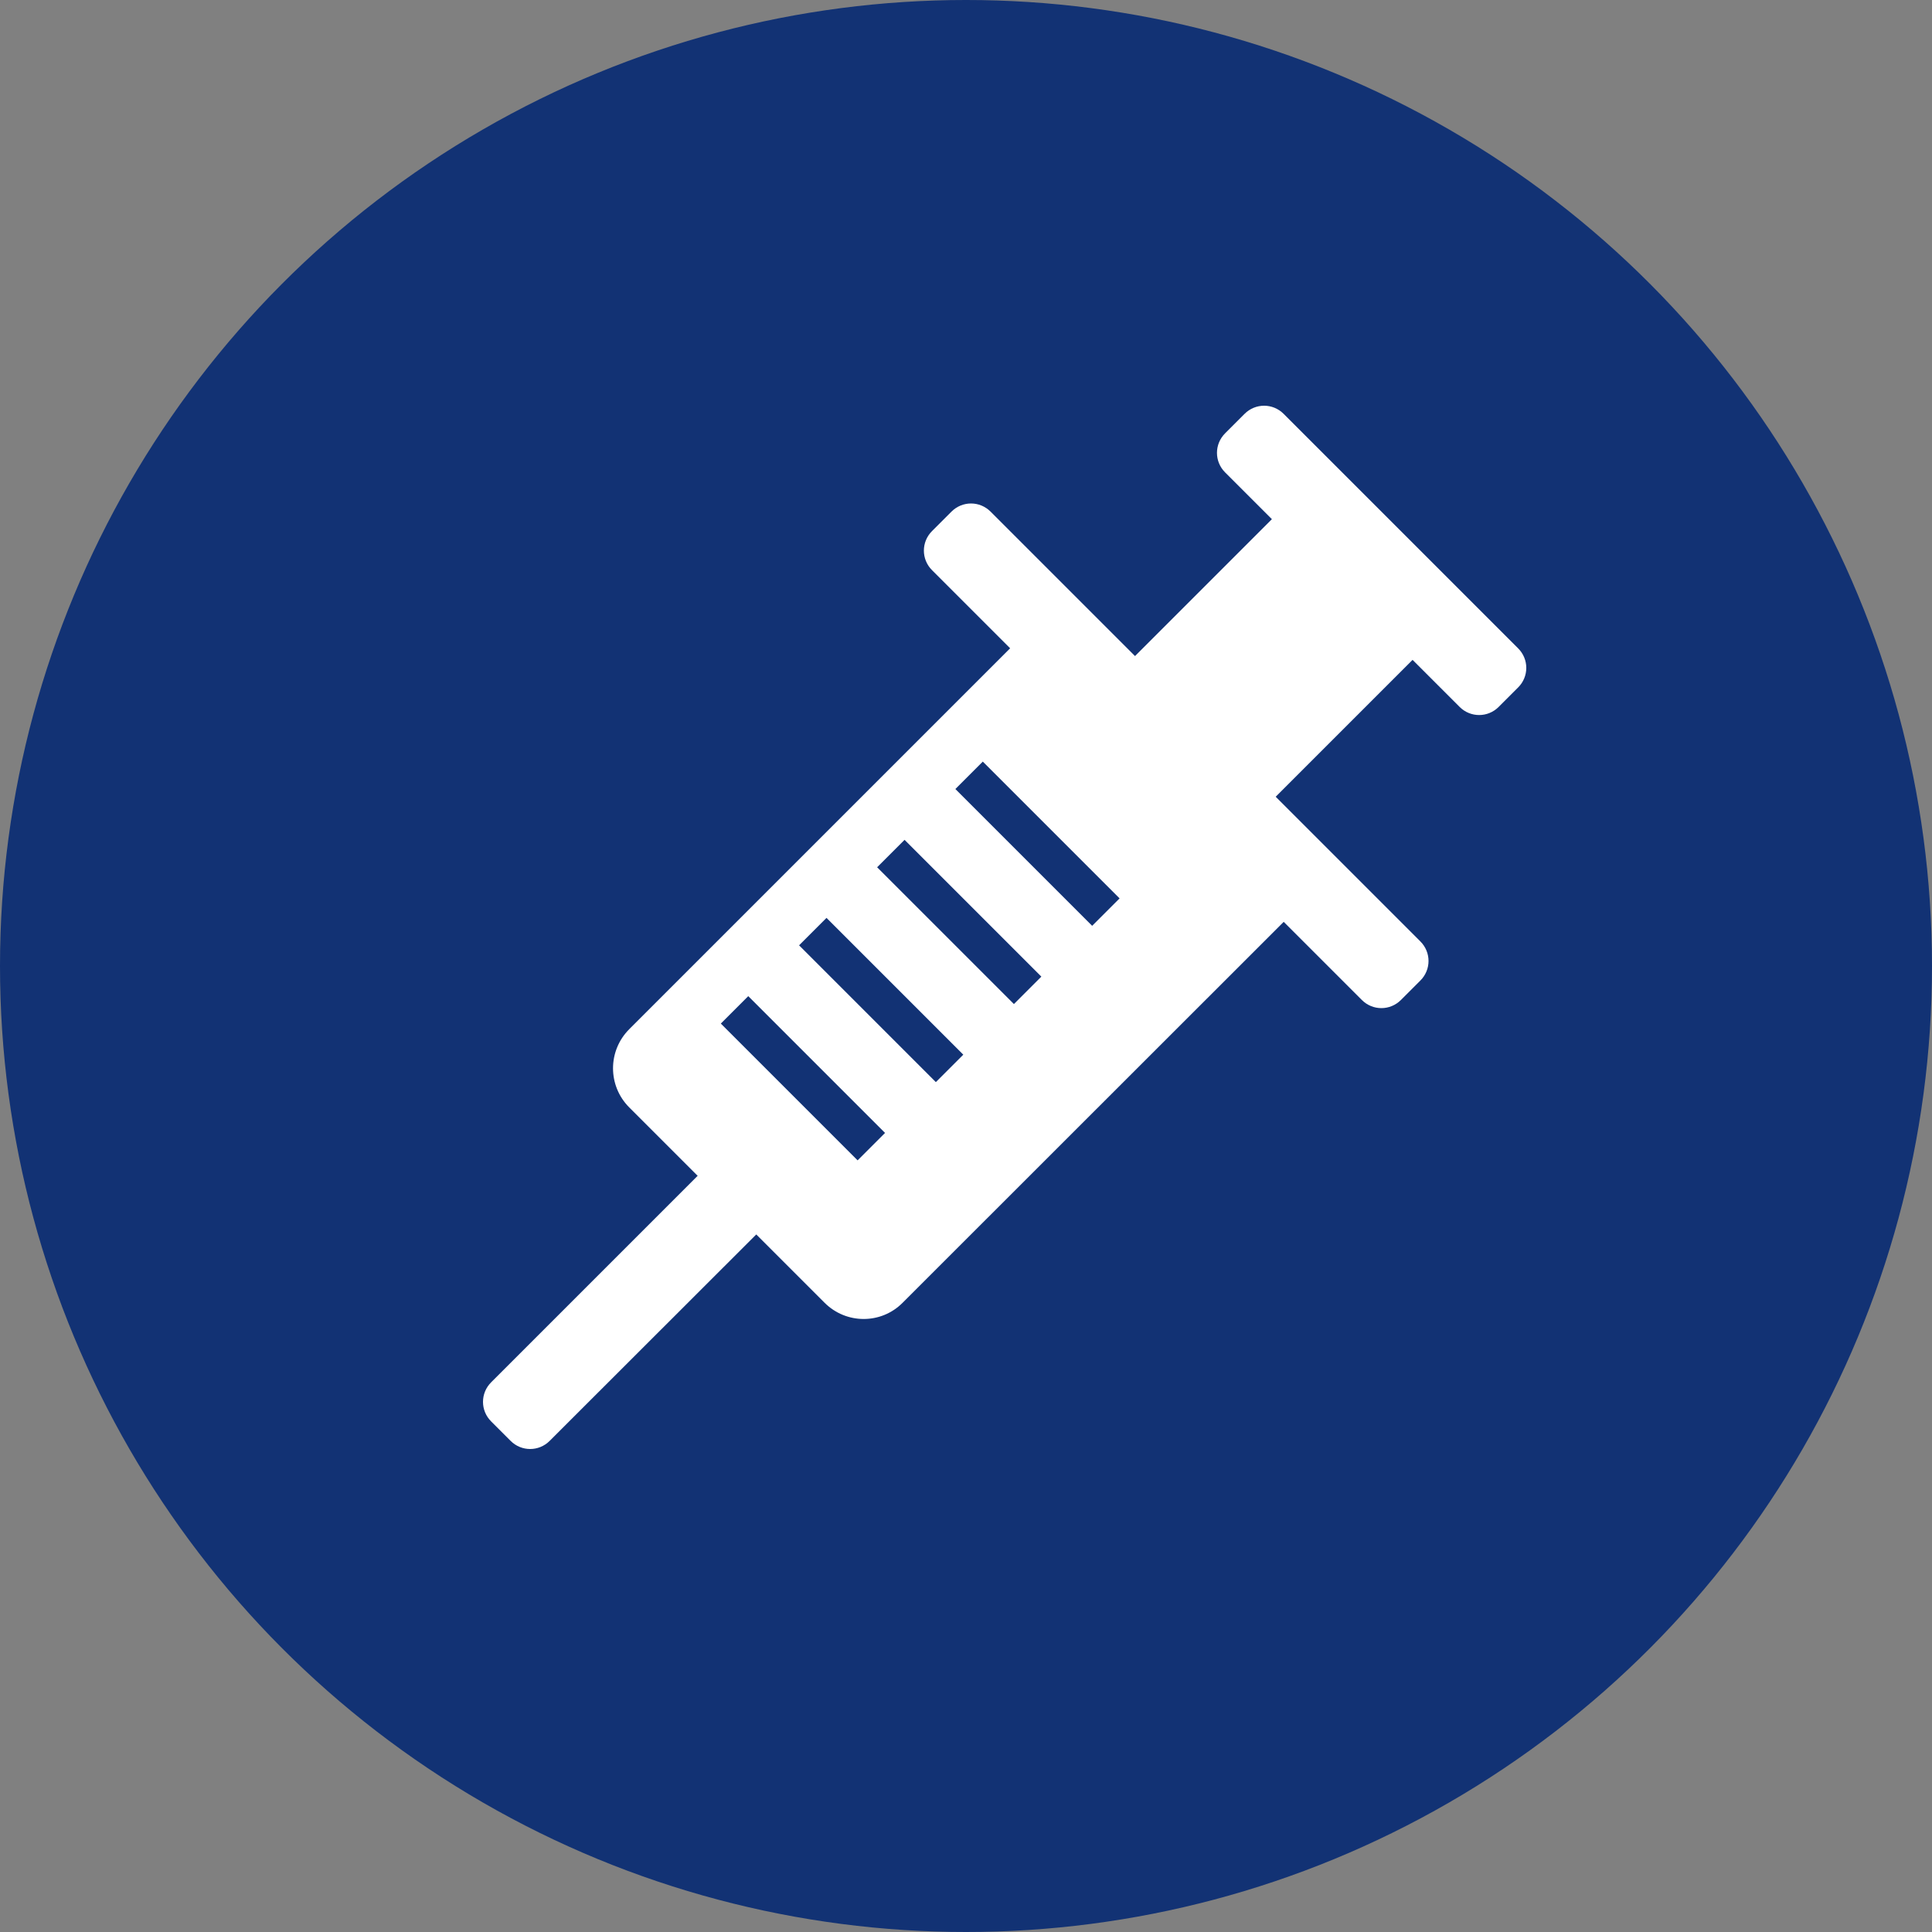 <?xml version="1.0" encoding="utf-8"?>
<!-- Generator: Adobe Illustrator 26.5.0, SVG Export Plug-In . SVG Version: 6.00 Build 0)  -->
<svg version="1.1" id="Lager_1" xmlns="http://www.w3.org/2000/svg" xmlns:xlink="http://www.w3.org/1999/xlink" x="0px" y="0px"
	 viewBox="0 0 100 100" enable-background="new 0 0 100 100" xml:space="preserve">
<rect x="0" y="0" width="100" height="100" fill="#808080" stroke="none"/>
<g>
	<circle fill="#123274" cx="50" cy="50" r="50"/>
	<g>
		<path fill="#FFFFFF" d="M75.55,36.59L63.41,24.45c-0.56-0.56-0.56-1.46,0-2.02l1.01-1.01c0.56-0.56,1.46-0.56,2.02,0l12.14,12.14
			c0.56,0.56,0.56,1.46,0,2.02l-1.01,1.01C77.01,37.15,76.11,37.15,75.55,36.59z"/>
		<path fill="#FFFFFF" d="M70.49,51.76L48.24,29.51c-0.56-0.56-0.56-1.46,0-2.02l1.01-1.01c0.56-0.56,1.46-0.56,2.02,0l22.25,22.25
			c0.56,0.56,0.56,1.46,0,2.02l-1.01,1.01C71.95,52.32,71.05,52.32,70.49,51.76z"/>
		
			<rect x="60.79" y="26.91" transform="matrix(0.707 0.707 -0.707 0.707 43.398 -36.65)" fill="#FFFFFF" width="10.3" height="14.3"/>
		<path fill="#FFFFFF" d="M42.68,67.43L32.57,57.32c-1.12-1.12-1.12-2.93,0-4.05L53.8,32.04L67.96,46.2L46.72,67.43
			C45.61,68.55,43.8,68.55,42.68,67.43z M57.95,46.5l-7.08-7.08l-1.42,1.42l7.08,7.08L57.95,46.5z M53.9,50.55l-7.08-7.08
			l-1.42,1.42l7.08,7.08L53.9,50.55z M49.86,54.59l-7.08-7.08l-1.42,1.42l7.08,7.08L49.86,54.59z M45.81,58.64l-7.08-7.08
			l-1.42,1.42l7.08,7.08L45.81,58.64z"/>
		<path fill="#FFFFFF" d="M40.59,62.45L28.45,74.58c-0.56,0.56-1.46,0.56-2.02,0l-1.01-1.01c-0.56-0.56-0.56-1.46,0-2.02
			l12.14-12.14c0.56-0.56,1.46-0.56,2.02,0l1.01,1.01C41.15,60.98,41.15,61.89,40.59,62.45z"/>
	</g>
</g>
</svg>
